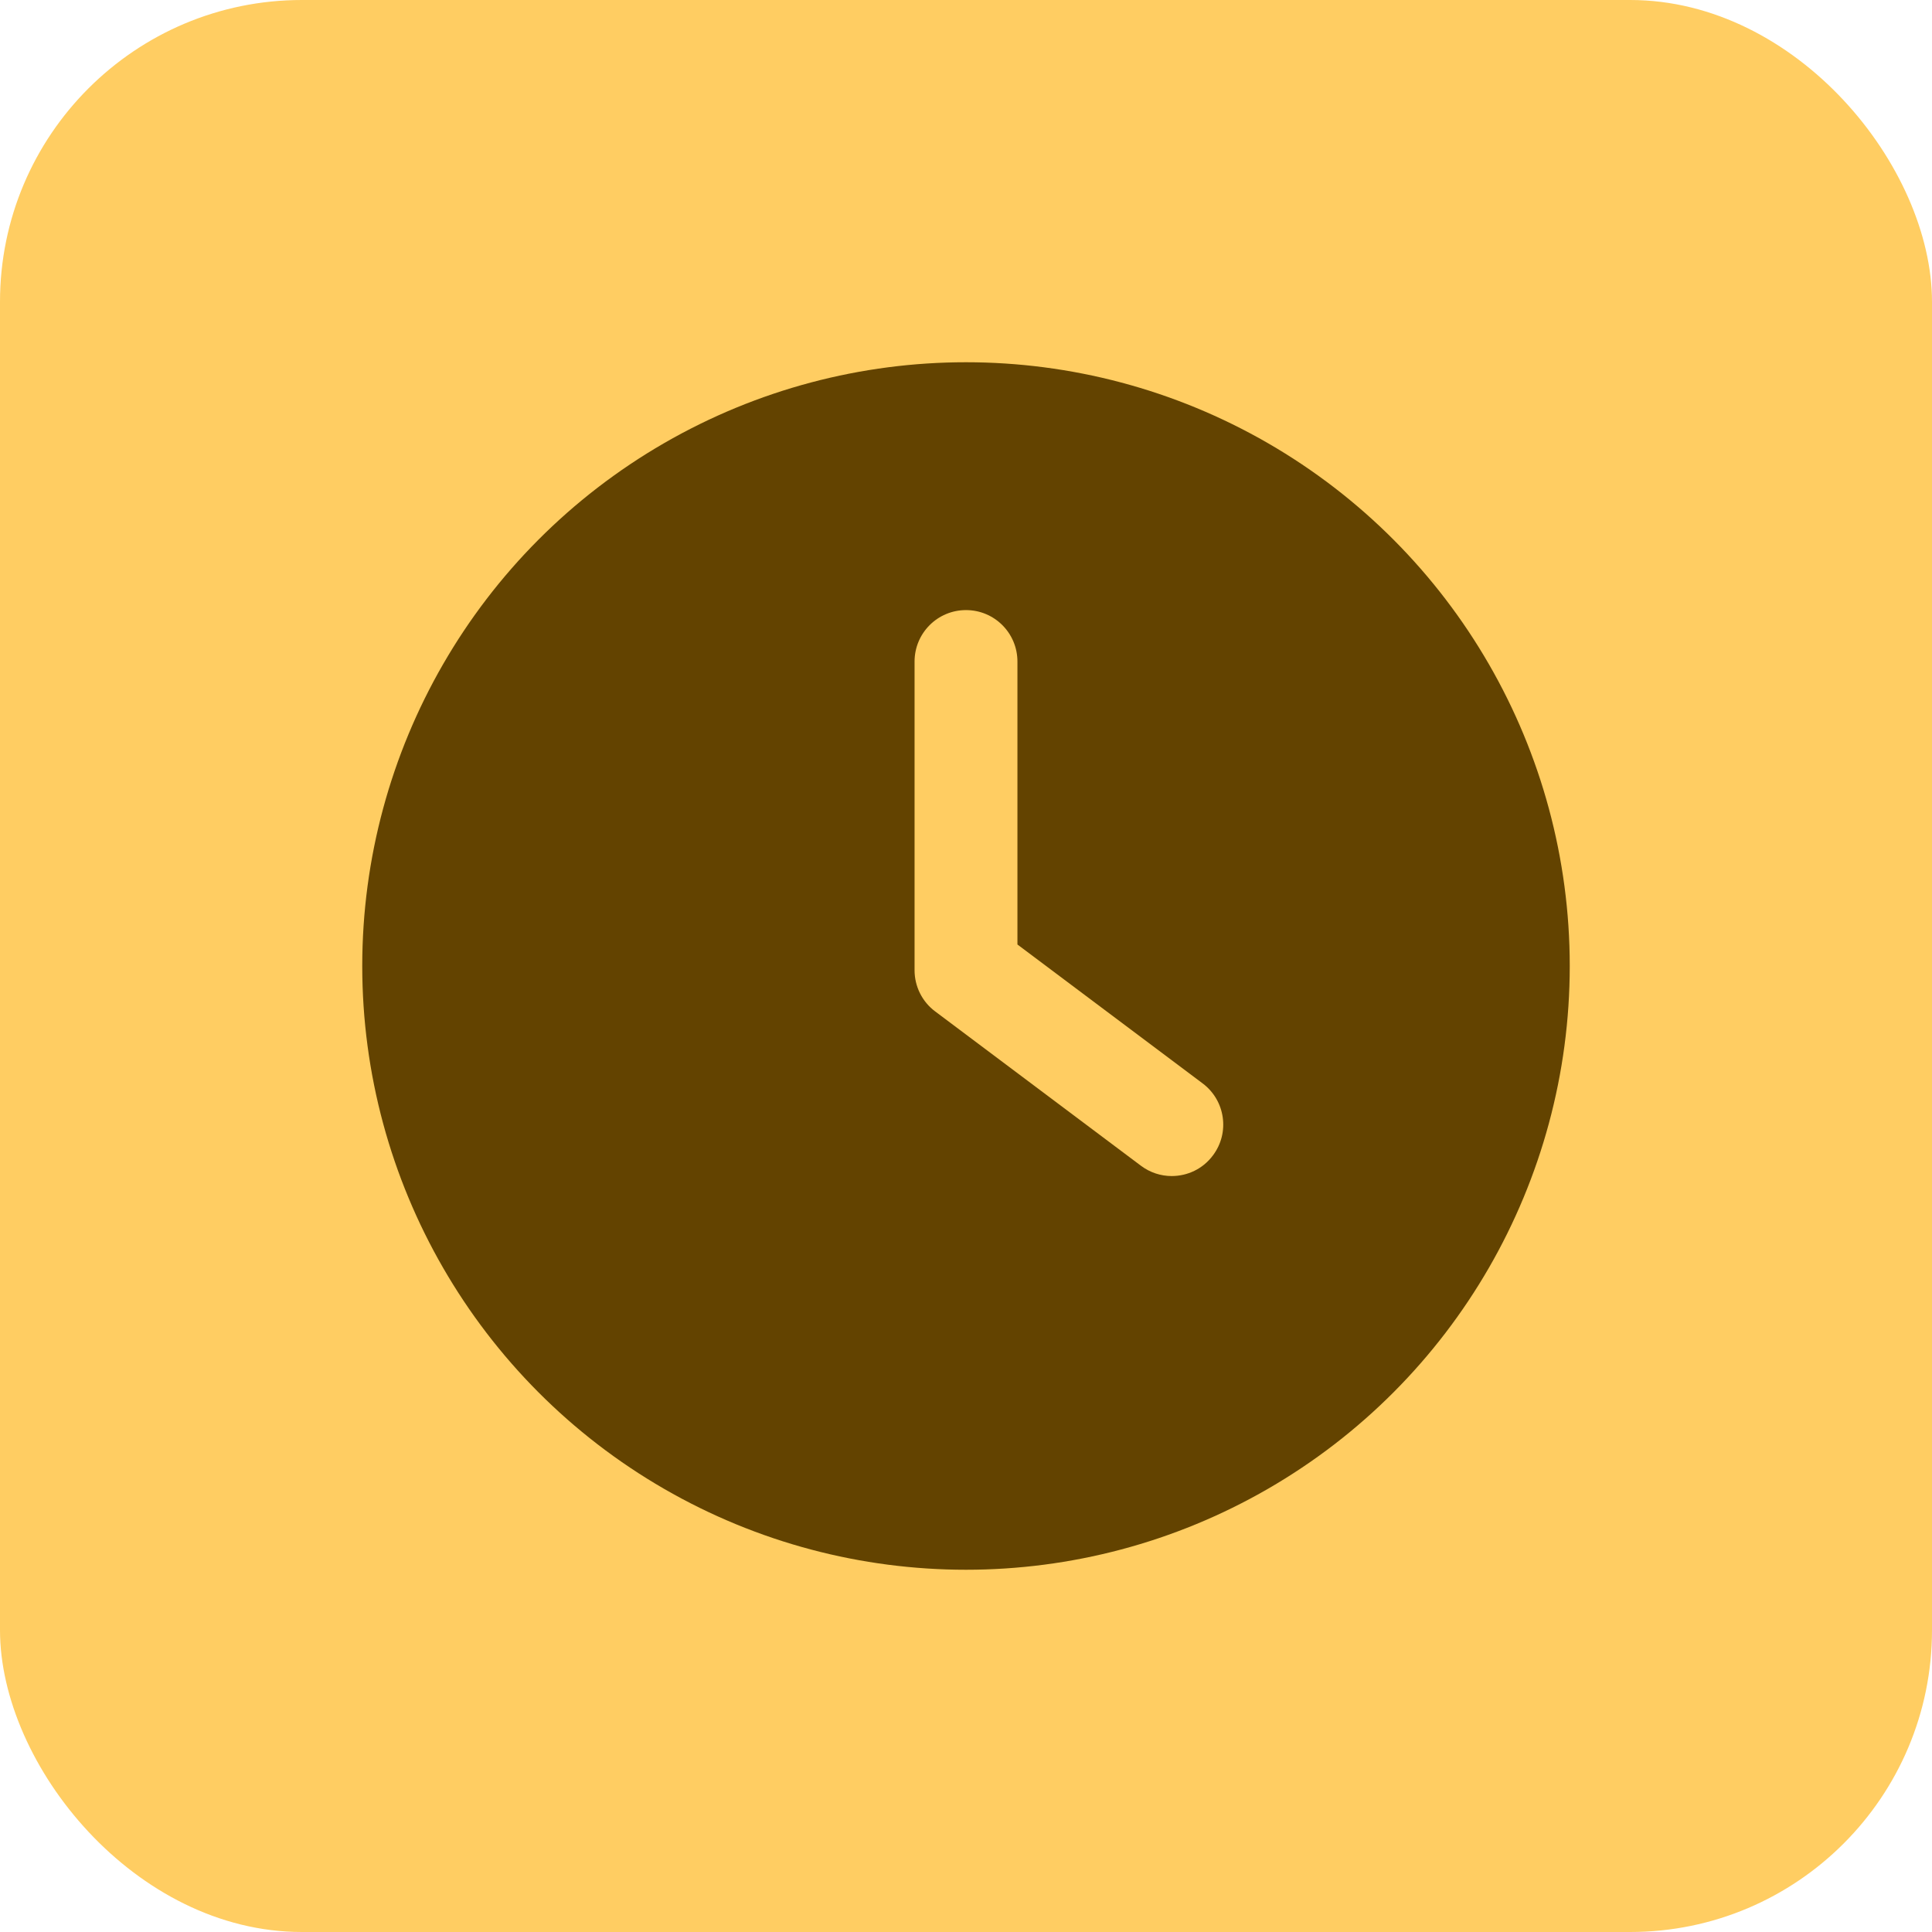<?xml version="1.0" encoding="UTF-8"?> <svg xmlns="http://www.w3.org/2000/svg" width="32" height="32" viewBox="0 0 32 32" fill="none"><rect width="32" height="32" rx="5" fill="#FFCD62"></rect><circle cx="16" cy="16" r="10" fill="#634300"></circle><path d="M19.92 17.945L16.852 15.644V10.958C16.852 10.486 16.471 10.105 16 10.105C15.529 10.105 15.148 10.486 15.148 10.958V16.07C15.148 16.338 15.274 16.592 15.489 16.752L18.897 19.308C19.05 19.423 19.229 19.479 19.407 19.479C19.667 19.479 19.923 19.362 20.09 19.137C20.373 18.761 20.296 18.227 19.92 17.945Z" fill="#FFCD62"></path></svg> 